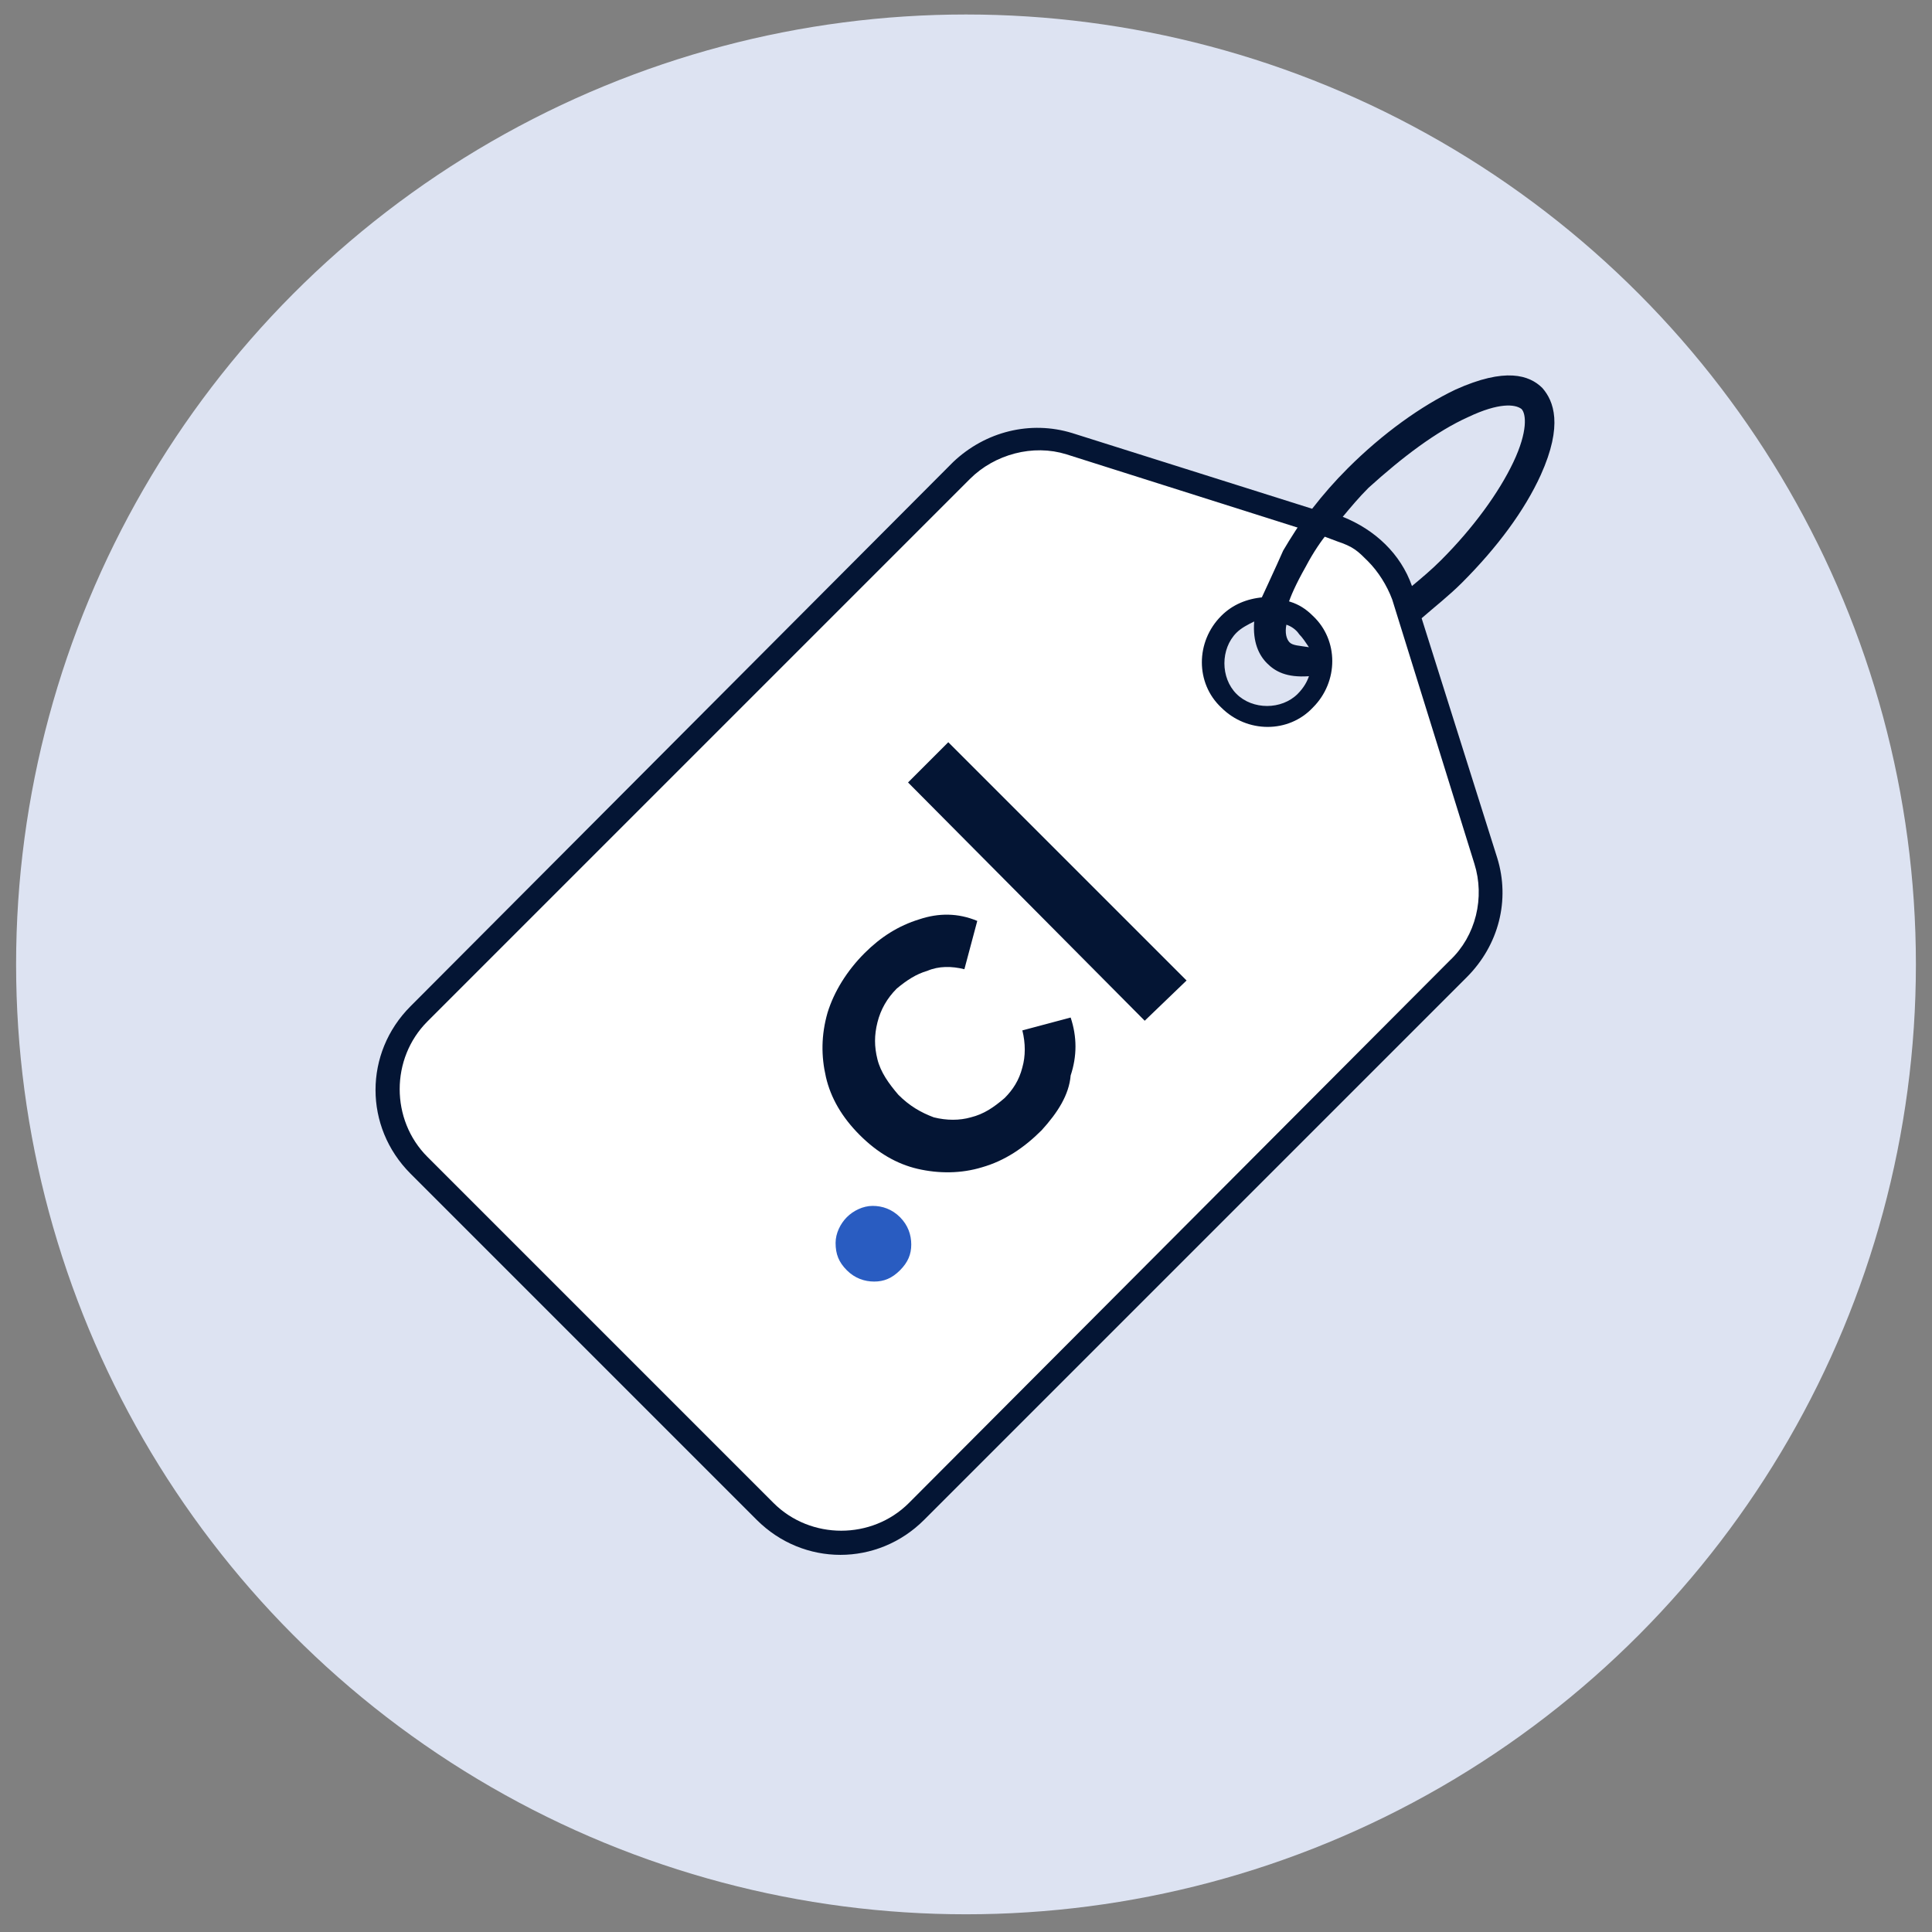 <?xml version="1.0" encoding="utf-8"?>
<!-- Generator: Adobe Illustrator 27.4.1, SVG Export Plug-In . SVG Version: 6.00 Build 0)  -->
<svg version="1.1" id="Capa_1" xmlns="http://www.w3.org/2000/svg" xmlns:xlink="http://www.w3.org/1999/xlink" x="0px" y="0px"
	 viewBox="0 0 120 120" style="enable-background:new 0 0 120 120;" xml:space="preserve">
<rect x="0" y="0" width="120" height="120" fill="#808080" stroke="none"/>
<style type="text/css">
	.st0{fill:#DDE3F2;}
	.st1{fill:none;}
	.st2{fill:#041534;}
	.st3{fill:#FFFFFF;stroke:#FFFFFF;stroke-miterlimit:10;}
	.st4{fill:#295CC1;}
</style>
<circle class="st0" cx="60" cy="59.9" r="59"/>
<g>
	<rect id="Rectángulo_1359" x="-240" y="-132" class="st1" width="600" height="384"/>
</g>
<g>
	<g>
		<path class="st2" d="M93,53.3l-4.7-14.9c0.8-0.7,1.7-1.4,2.5-2.2c2.2-2.2,3.9-4.5,4.9-6.7c1.4-3.1,0.8-4.6,0.1-5.4
			c-0.8-0.8-2.3-1.3-5.4,0.1c-2.1,1-4.5,2.7-6.7,4.9c-0.8,0.8-1.5,1.6-2.2,2.5l-14.9-4.7c-2.6-0.8-5.4-0.1-7.4,1.8L25.5,62.5
			c-2.9,2.9-2.9,7.5,0,10.4L47,94.4c2.9,2.9,7.5,2.9,10.4,0l33.7-33.7C93.1,58.7,93.8,55.9,93,53.3z M91.2,25.9
			c1.9-0.9,2.9-0.8,3.3-0.5c0.3,0.3,0.4,1.4-0.5,3.3s-2.5,4.1-4.5,6.1c-0.6,0.6-1.2,1.1-1.8,1.6c-0.7-2-2.3-3.5-4.3-4.3
			c0.5-0.6,1-1.2,1.6-1.8C87.1,28.4,89.2,26.8,91.2,25.9z M80.6,43.1c-1,1-2.8,1-3.8,0s-1-2.8,0-3.8c0.3-0.3,0.7-0.5,1.1-0.7
			c-0.1,1.3,0.3,2.1,0.8,2.6s1.2,0.9,2.6,0.8C81.2,42.3,81,42.7,80.6,43.1z M80.1,39.9c-0.2-0.2-0.3-0.6-0.2-1.1
			c0.3,0.1,0.6,0.3,0.8,0.6c0.2,0.2,0.4,0.5,0.6,0.8C80.7,40.1,80.3,40.1,80.1,39.9z M56.1,93c-2.1,2.1-5.6,2.1-7.7,0L26.9,71.5
			c-2.1-2.1-2.1-5.6,0-7.7l33.7-33.7c1.4-1.4,3.6-2,5.5-1.4l14.2,4.5c-0.8,1.2-1.4,2.4-1.9,3.4c-1.1,0.1-2.1,0.5-2.9,1.3
			c-1.8,1.8-1.8,4.7,0,6.4c1.8,1.8,4.7,1.8,6.4,0c1.8-1.8,1.8-4.7,0-6.4c-0.5-0.5-1-0.8-1.6-1c0.4-1,1-2,1.8-3.1l0.3,0.1
			c0.9,0.3,1.6,0.7,2.2,1.4c0.6,0.6,1.1,1.4,1.4,2.2l5.1,16.4l0,0c0.6,1.9,0.1,4.1-1.4,5.5L56.1,93z"/>
	</g>
	<path class="st3" d="M56.1,93c-2.1,2.1-5.6,2.1-7.7,0L26.9,71.5c-2.1-2.1-2.1-5.6,0-7.7l33.7-33.7c1.4-1.4,3.6-2,5.5-1.4l14.2,4.5
		c-0.8,1.2-1.4,2.4-1.9,3.4c-1.1,0.1-2.1,0.5-2.9,1.3c-1.8,1.8-1.8,4.7,0,6.4c1.8,1.8,4.7,1.8,6.4,0c1.8-1.8,1.8-4.7,0-6.4
		c-0.5-0.5-1-0.8-1.6-1c0.4-1,1-2,1.8-3.1l0.8,0.3c0.9,0.3,1.1,0.5,1.7,1.1s1.1,1.4,1.4,2.2l5.1,16.4l0,0c0.6,1.9,0.1,4.1-1.4,5.5
		L56.1,93z"/>
	<g>
		<path class="st4" d="M55.9,78.9c-0.5,0.5-1,0.7-1.6,0.7s-1.2-0.2-1.7-0.7s-0.7-1-0.7-1.7c0-0.6,0.3-1.2,0.7-1.6s1-0.7,1.6-0.7
			s1.2,0.2,1.7,0.7s0.7,1.1,0.7,1.7C56.6,77.9,56.4,78.4,55.9,78.9z"/>
		<path class="st2" d="M64.7,70.2c-1.1,1.1-2.3,1.9-3.7,2.3c-1.3,0.4-2.7,0.4-4,0.1s-2.5-1-3.6-2.1s-1.8-2.3-2.1-3.6
			c-0.3-1.3-0.3-2.6,0.1-4c0.4-1.3,1.2-2.6,2.3-3.7c1-1,2.1-1.7,3.4-2.1c1.2-0.4,2.4-0.4,3.6,0.1l-0.8,3c-0.8-0.2-1.6-0.2-2.3,0.1
			c-0.7,0.2-1.3,0.6-1.9,1.1c-0.6,0.6-1,1.3-1.2,2.1s-0.2,1.5,0,2.3s0.7,1.5,1.3,2.2c0.7,0.7,1.4,1.1,2.2,1.4c0.8,0.2,1.6,0.2,2.3,0
			c0.8-0.2,1.4-0.6,2.1-1.2c0.5-0.5,0.9-1.1,1.1-1.9c0.2-0.7,0.2-1.5,0-2.3l3-0.8c0.4,1.2,0.4,2.4,0,3.6
			C66.4,68,65.7,69.1,64.7,70.2z"/>
		<path class="st2" d="M71.1,63.4L56.4,48.6l2.5-2.5l14.8,14.8L71.1,63.4z"/>
	</g>
	<path class="st2" d="M83.1,32.4c0,0-1,0.9-2,2.8c-1.3,2.3-1.2,2.9-1.2,2.9l-1.8-0.4c0,0,1.3-2.8,1.6-3.5c0.4-0.7,1.2-1.9,1.2-1.9
		L83.1,32.4z"/>
</g>
</svg>
